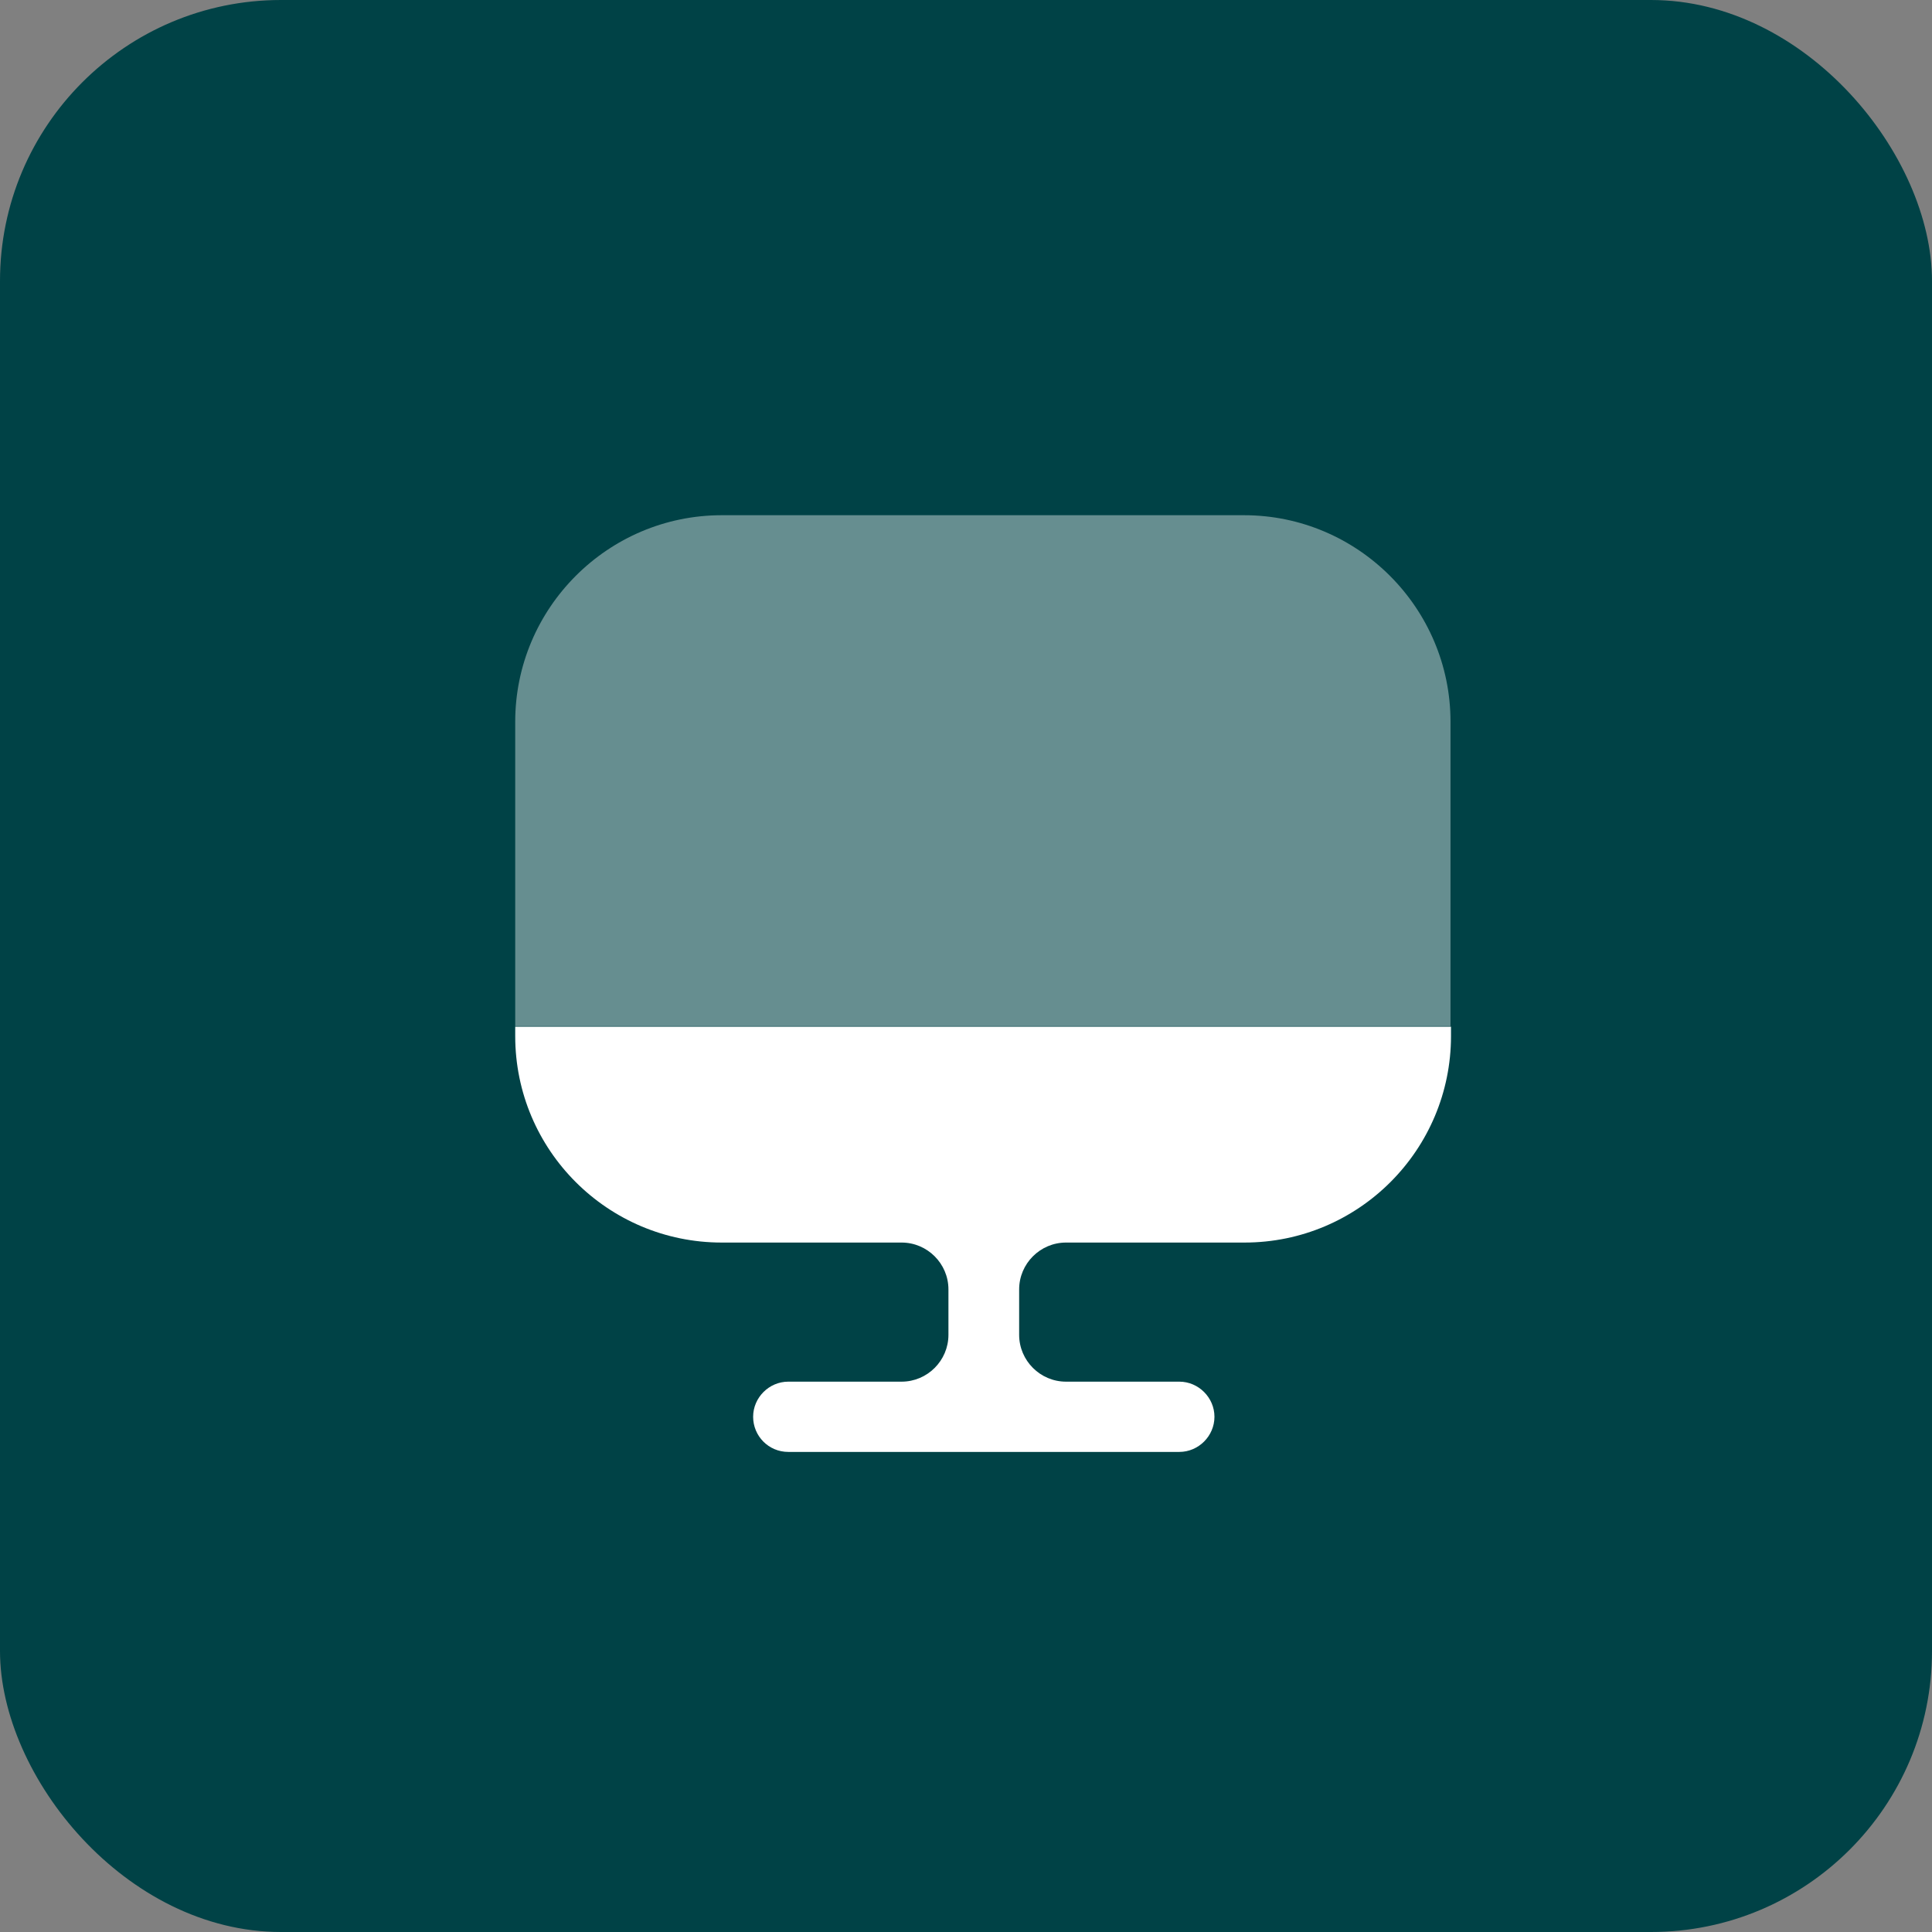 <?xml version="1.0" encoding="UTF-8"?>
<svg xmlns="http://www.w3.org/2000/svg" width="55" height="55" viewBox="0 0 55 55" fill="none">
  <rect x="0" y="0" width="55" height="55" fill="#808080" stroke="none"/>
  <rect width="55" height="55" rx="8" fill="#004246"></rect>
  <path opacity="0.4" d="M41.293 20.547V29.213H14.667V20.547C14.667 17.307 17.307 14.667 20.547 14.667H35.413C38.653 14.667 41.293 17.307 41.293 20.547Z" fill="white"></path>
  <path d="M14.667 29.227V29.493C14.667 32.747 17.307 35.373 20.547 35.373H25.667C26.4 35.373 27 35.973 27 36.707V38C27 38.733 26.4 39.333 25.667 39.333H22.44C21.893 39.333 21.44 39.787 21.44 40.333C21.44 40.88 21.88 41.333 22.44 41.333H33.573C34.12 41.333 34.573 40.88 34.573 40.333C34.573 39.787 34.12 39.333 33.573 39.333H30.347C29.613 39.333 29.013 38.733 29.013 38V36.707C29.013 35.973 29.613 35.373 30.347 35.373H35.427C38.68 35.373 41.307 32.733 41.307 29.493V29.227H14.667V29.227Z" fill="white"></path>
</svg>
